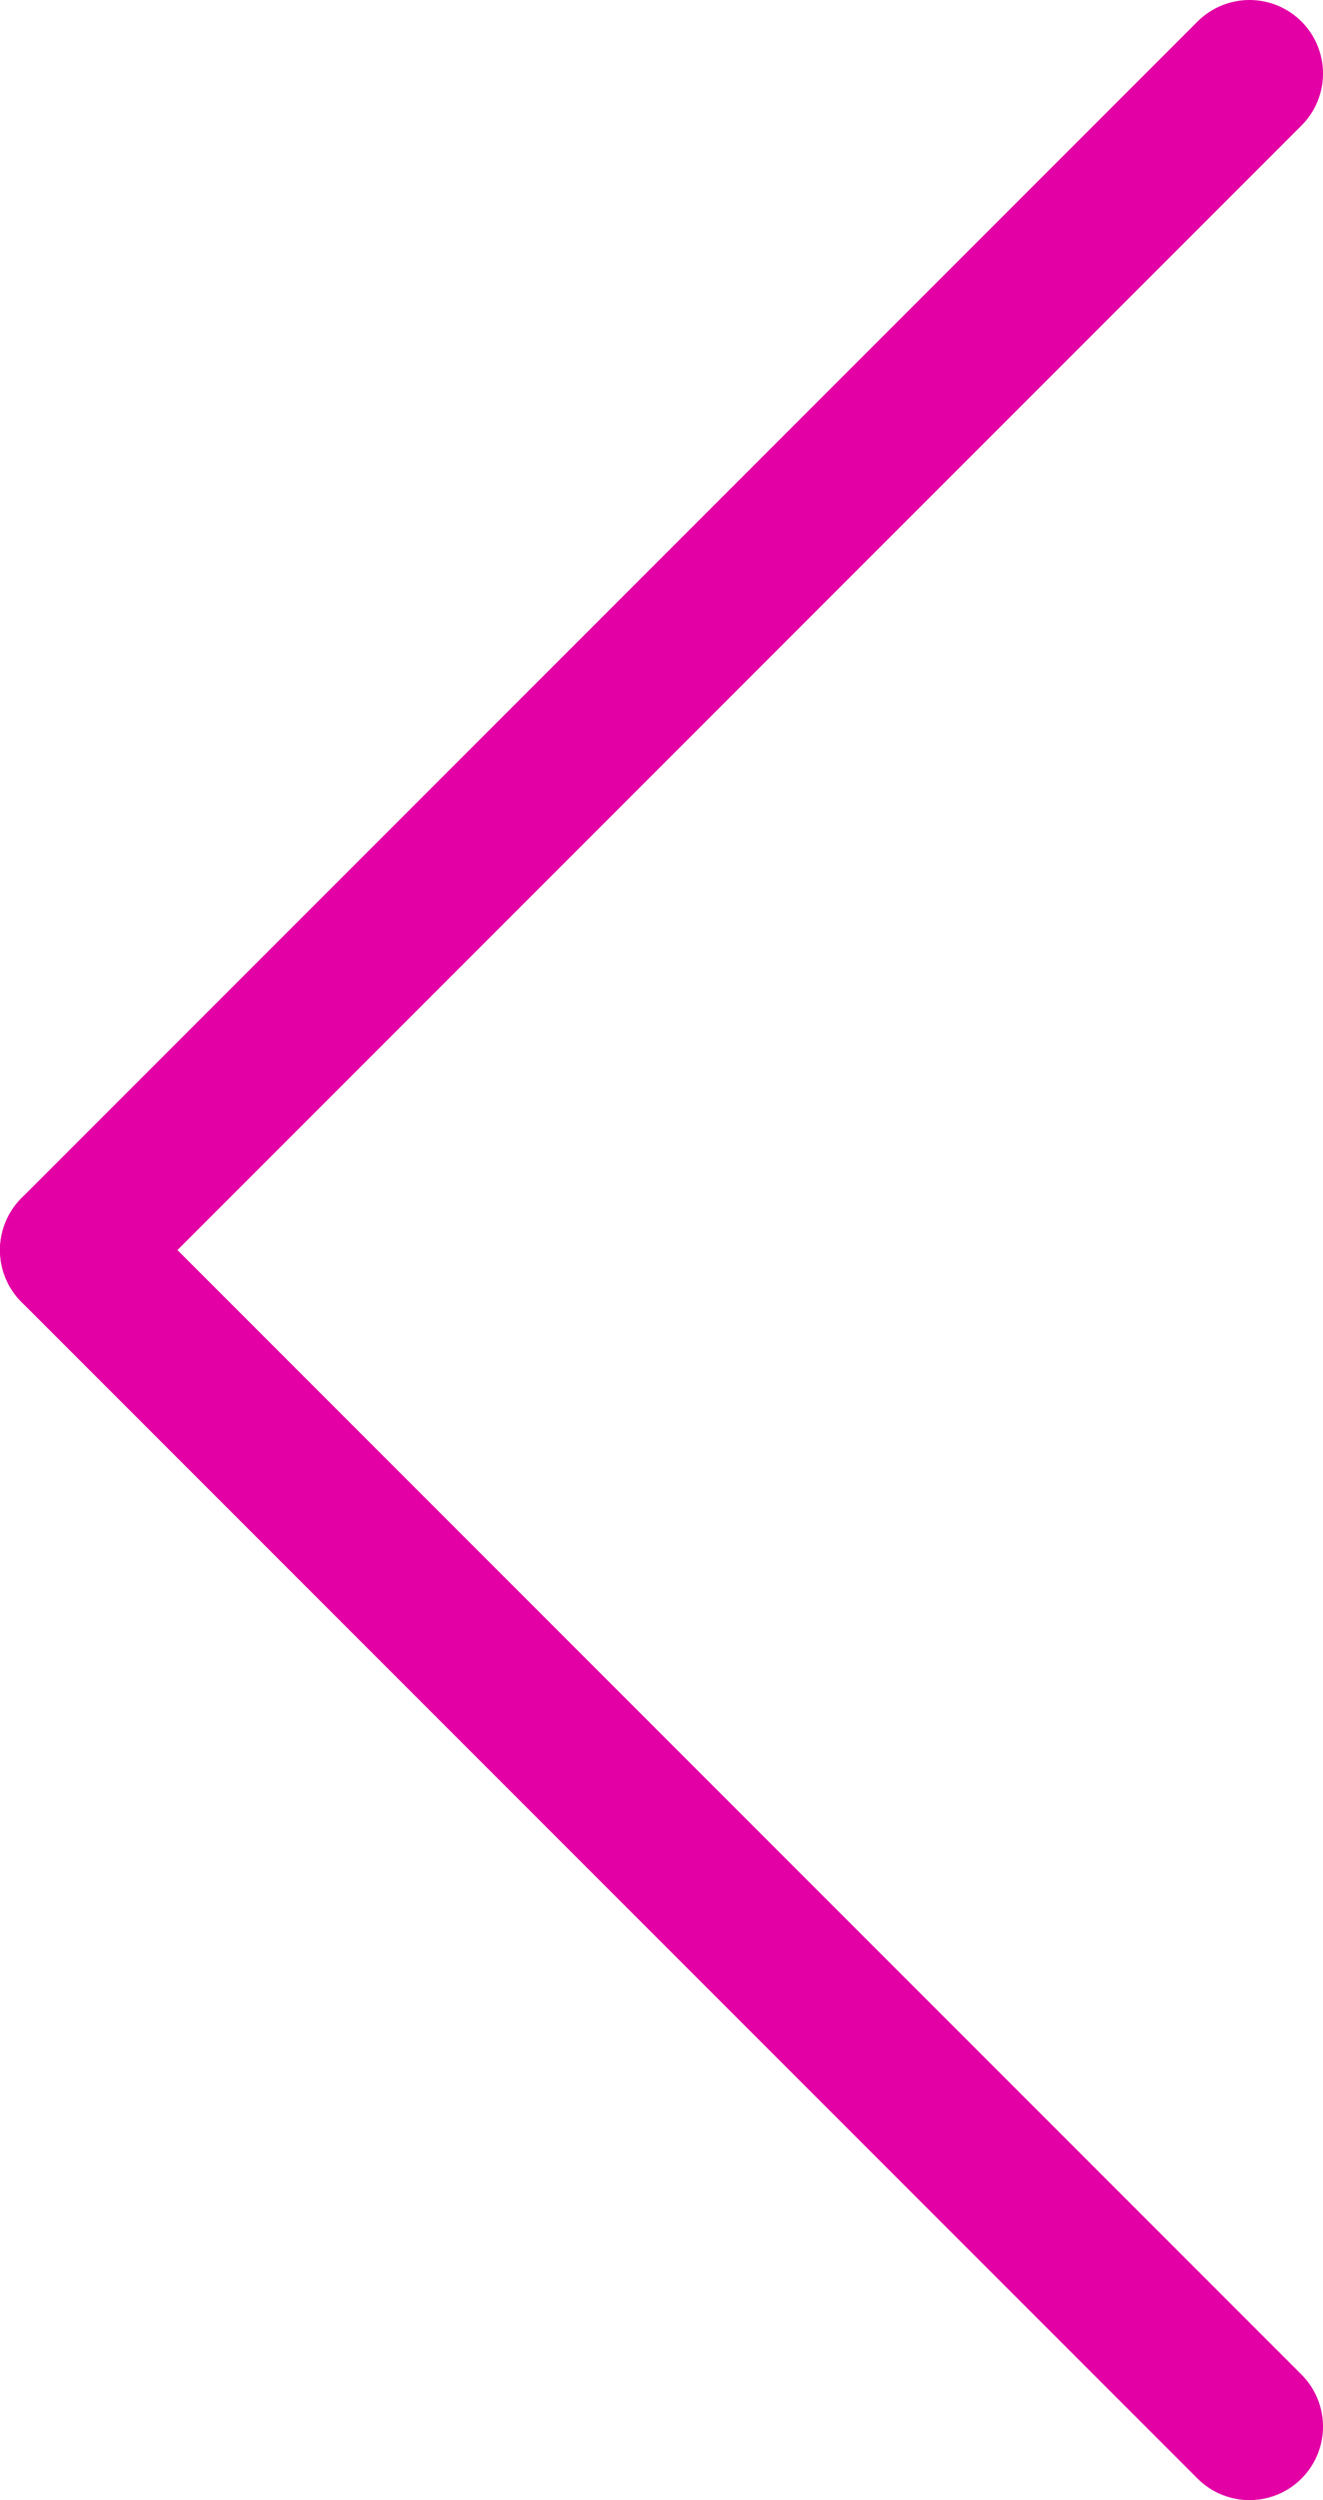 <svg width="18" height="34" viewBox="0 0 18 34" fill="none" xmlns="http://www.w3.org/2000/svg">
<path d="M17 33L1 17" stroke="#E300A5" stroke-width="2" stroke-linecap="round"/>
<path d="M17 1L1 17" stroke="#E300A5" stroke-width="2" stroke-linecap="round"/>
</svg>
